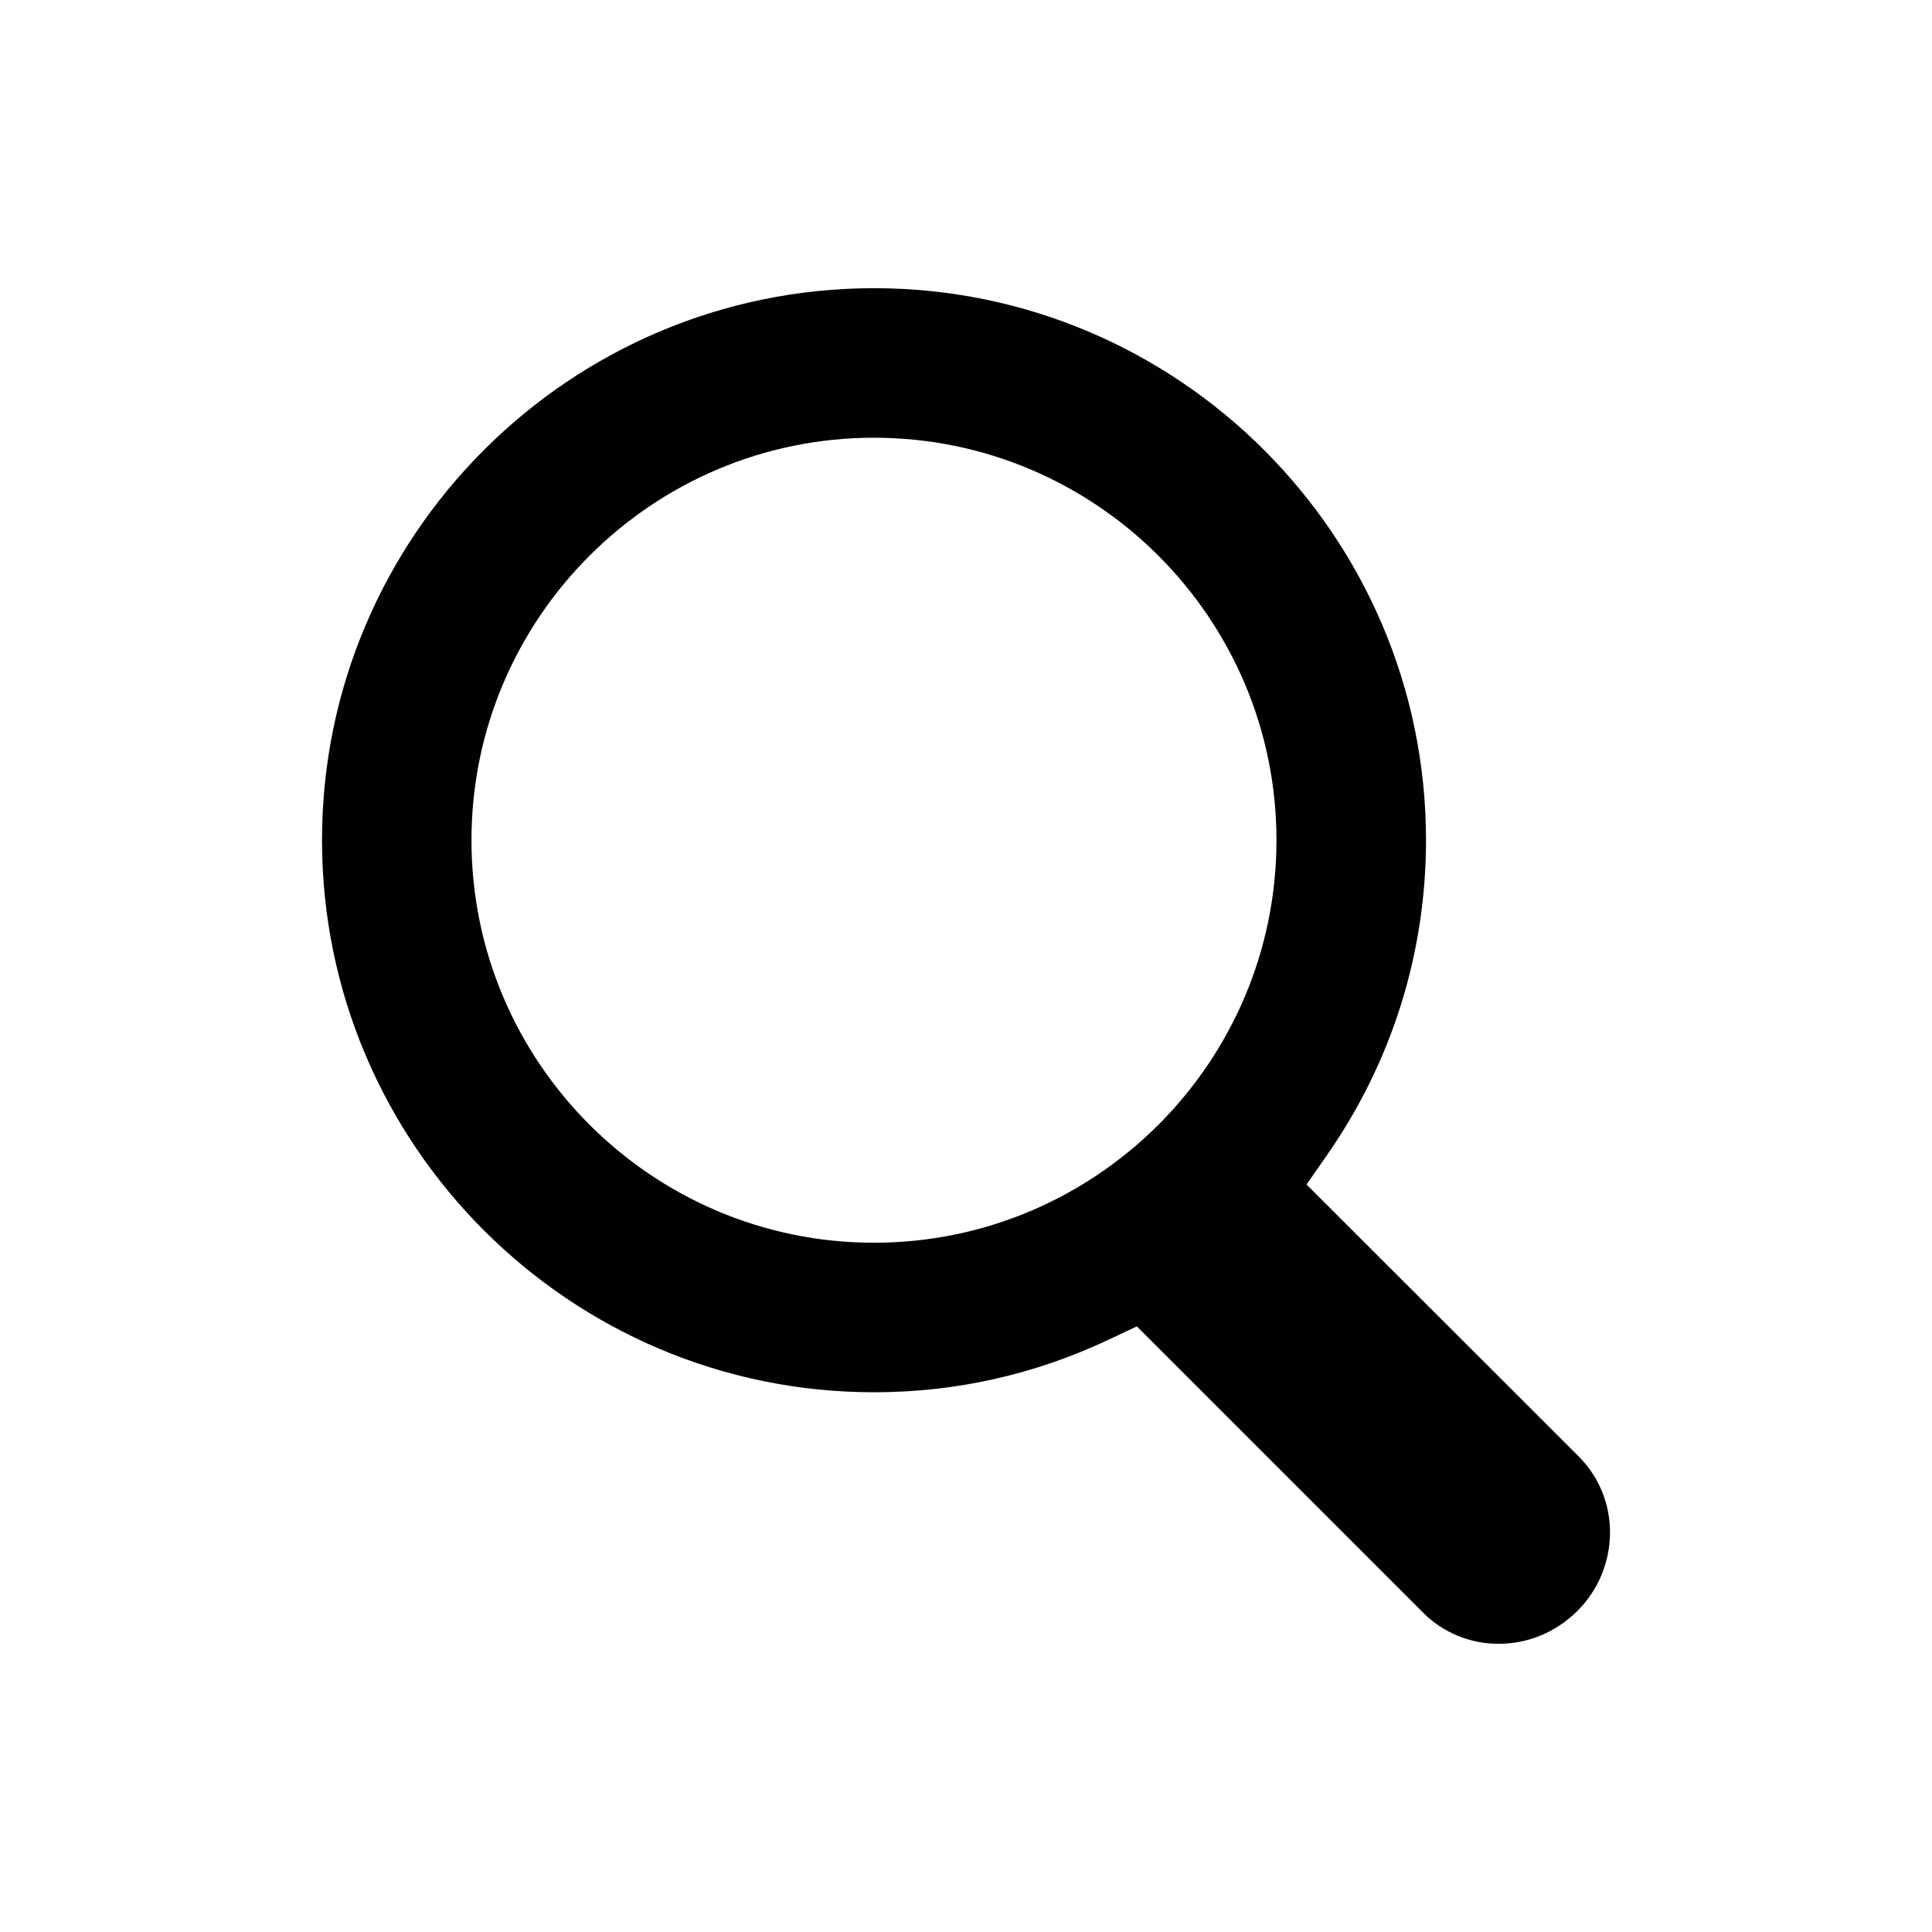 <?xml version="1.0" encoding="utf-8"?>
<!-- Generator: Adobe Illustrator 16.0.0, SVG Export Plug-In . SVG Version: 6.00 Build 0)  -->
<!DOCTYPE svg PUBLIC "-//W3C//DTD SVG 1.1//EN" "http://www.w3.org/Graphics/SVG/1.1/DTD/svg11.dtd">
<svg version="1.1" id="Capa_1" xmlns="http://www.w3.org/2000/svg" xmlns:xlink="http://www.w3.org/1999/xlink" x="0px" y="0px"
	 width="30px" height="30px" viewBox="0 0 30 30" enable-background="new 0 0 30 30" xml:space="preserve">
<path fill="#010002" d="M13.571,19.297c-3.446,0-6.25-2.803-6.25-6.251c0-3.445,2.804-6.249,6.25-6.249s6.25,2.804,6.25,6.249
	C19.821,16.494,17.018,19.297,13.571,19.297 M20.288,18.393l0.33-0.475c0.998-1.438,1.525-3.123,1.525-4.873
	c0-4.725-3.847-8.57-8.572-8.57S5,8.321,5,13.045c0,4.728,3.846,8.574,8.571,8.574c1.272,0,2.497-0.275,3.642-0.816l0.44-0.207
	l4.447,4.447c0.311,0.311,0.727,0.482,1.171,0.482c0.459,0,0.893-0.182,1.222-0.51c0.323-0.322,0.503-0.752,0.507-1.207
	c0.004-0.449-0.168-0.871-0.48-1.186L20.288,18.393z"/>
</svg>
